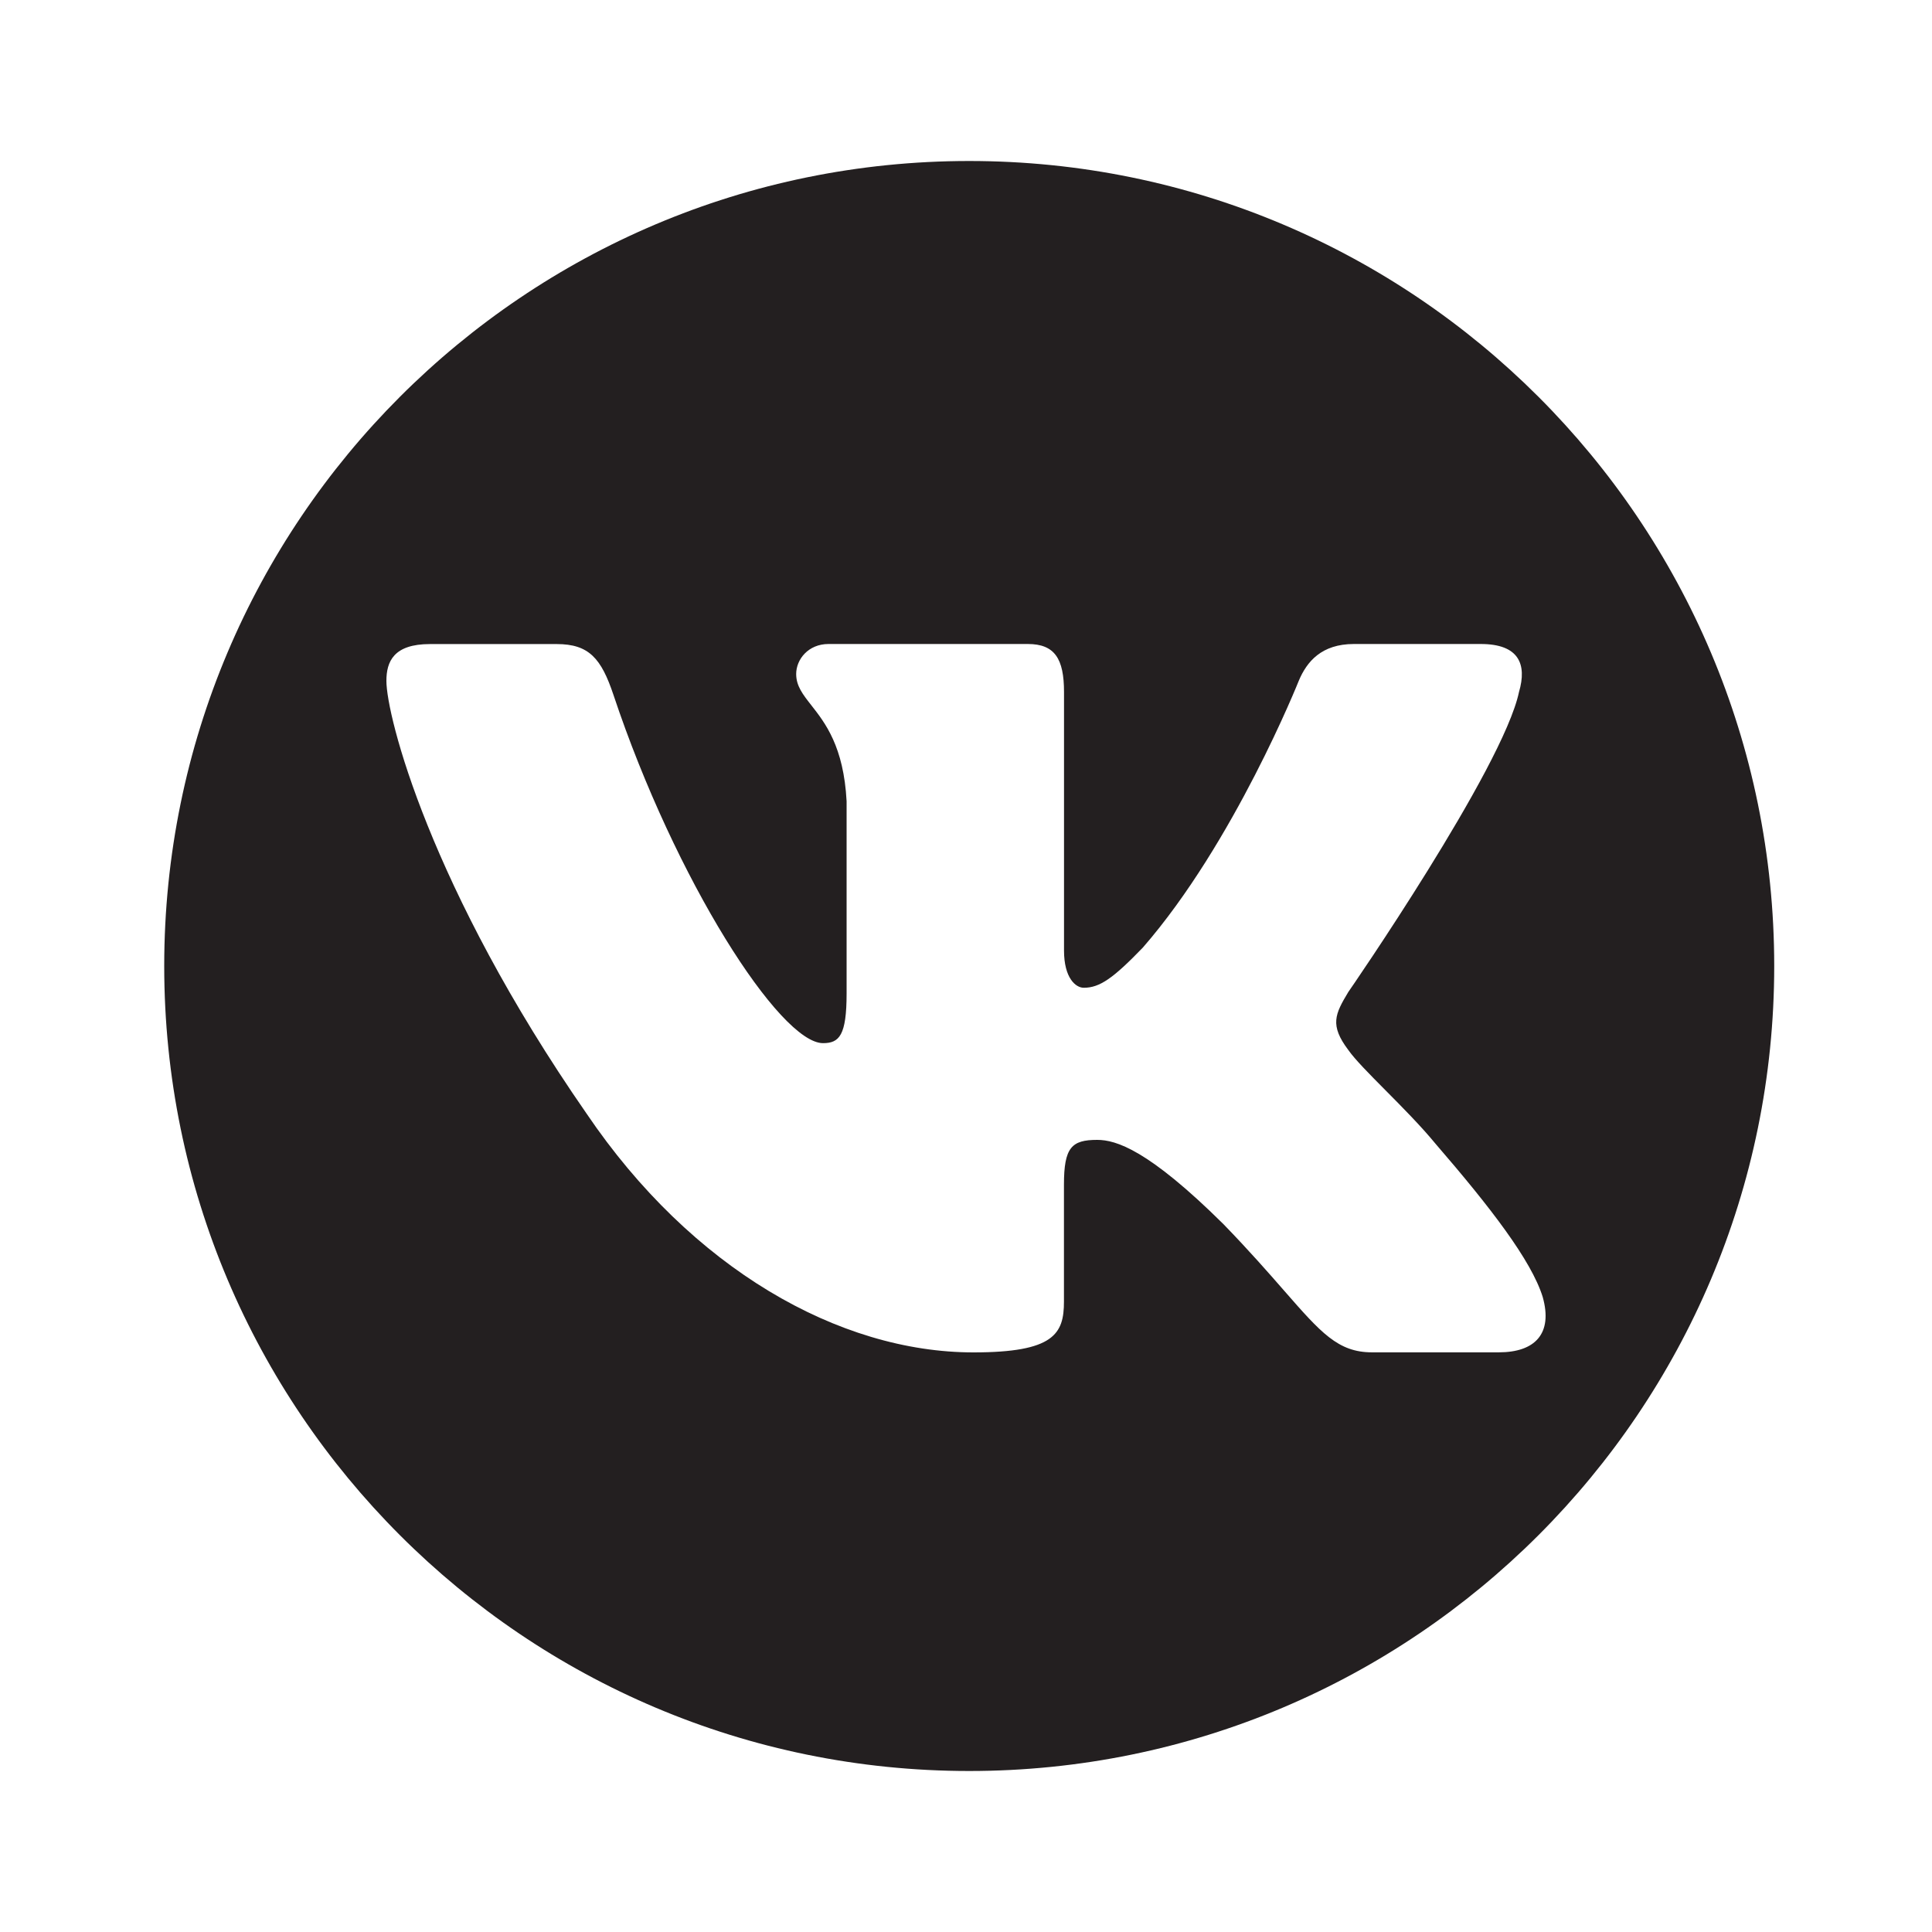 <svg width="30" height="30" viewBox="0 0 30 30" fill="none" xmlns="http://www.w3.org/2000/svg">
<g id="Yandex_icon 2">
<path id="Subtract" fill-rule="evenodd" clip-rule="evenodd" d="M15.05 2.5C8.145 2.5 2.55 8.096 2.55 15C2.55 21.904 8.145 27.5 15.05 27.5C21.953 27.5 27.55 21.904 27.55 15C27.55 8.096 21.953 2.5 15.05 2.5ZM22.993 10C23.587 10 23.713 10.315 23.587 10.745C23.338 11.927 20.938 15.404 20.937 15.403C20.73 15.747 20.645 15.918 20.937 16.305C21.041 16.453 21.26 16.674 21.511 16.927C21.769 17.187 22.061 17.481 22.294 17.764C23.14 18.743 23.778 19.57 23.955 20.139C24.116 20.71 23.835 20.999 23.273 20.999H21.304C20.777 20.999 20.511 20.695 19.937 20.038C19.694 19.76 19.395 19.418 18.998 19.009C17.829 17.851 17.328 17.7 17.037 17.7C16.641 17.7 16.521 17.816 16.521 18.395V20.212C16.521 20.711 16.367 21 15.116 21C13.028 21 10.737 19.697 9.109 17.293C6.667 13.773 6 11.111 6 10.573C6 10.274 6.112 10.001 6.676 10.001H8.645C9.148 10.001 9.337 10.227 9.525 10.788C10.489 13.676 12.113 16.198 12.78 16.198C13.032 16.198 13.146 16.079 13.146 15.425V12.442C13.101 11.591 12.812 11.224 12.598 10.951C12.467 10.784 12.363 10.652 12.363 10.466C12.363 10.238 12.552 10 12.865 10H15.96C16.378 10 16.522 10.229 16.522 10.745V14.759C16.522 15.188 16.704 15.338 16.829 15.338C17.078 15.338 17.288 15.188 17.746 14.714C19.165 13.085 20.167 10.572 20.167 10.572C20.292 10.273 20.521 10 21.023 10H22.993Z" fill="#231F20"/>
</g>
</svg>
